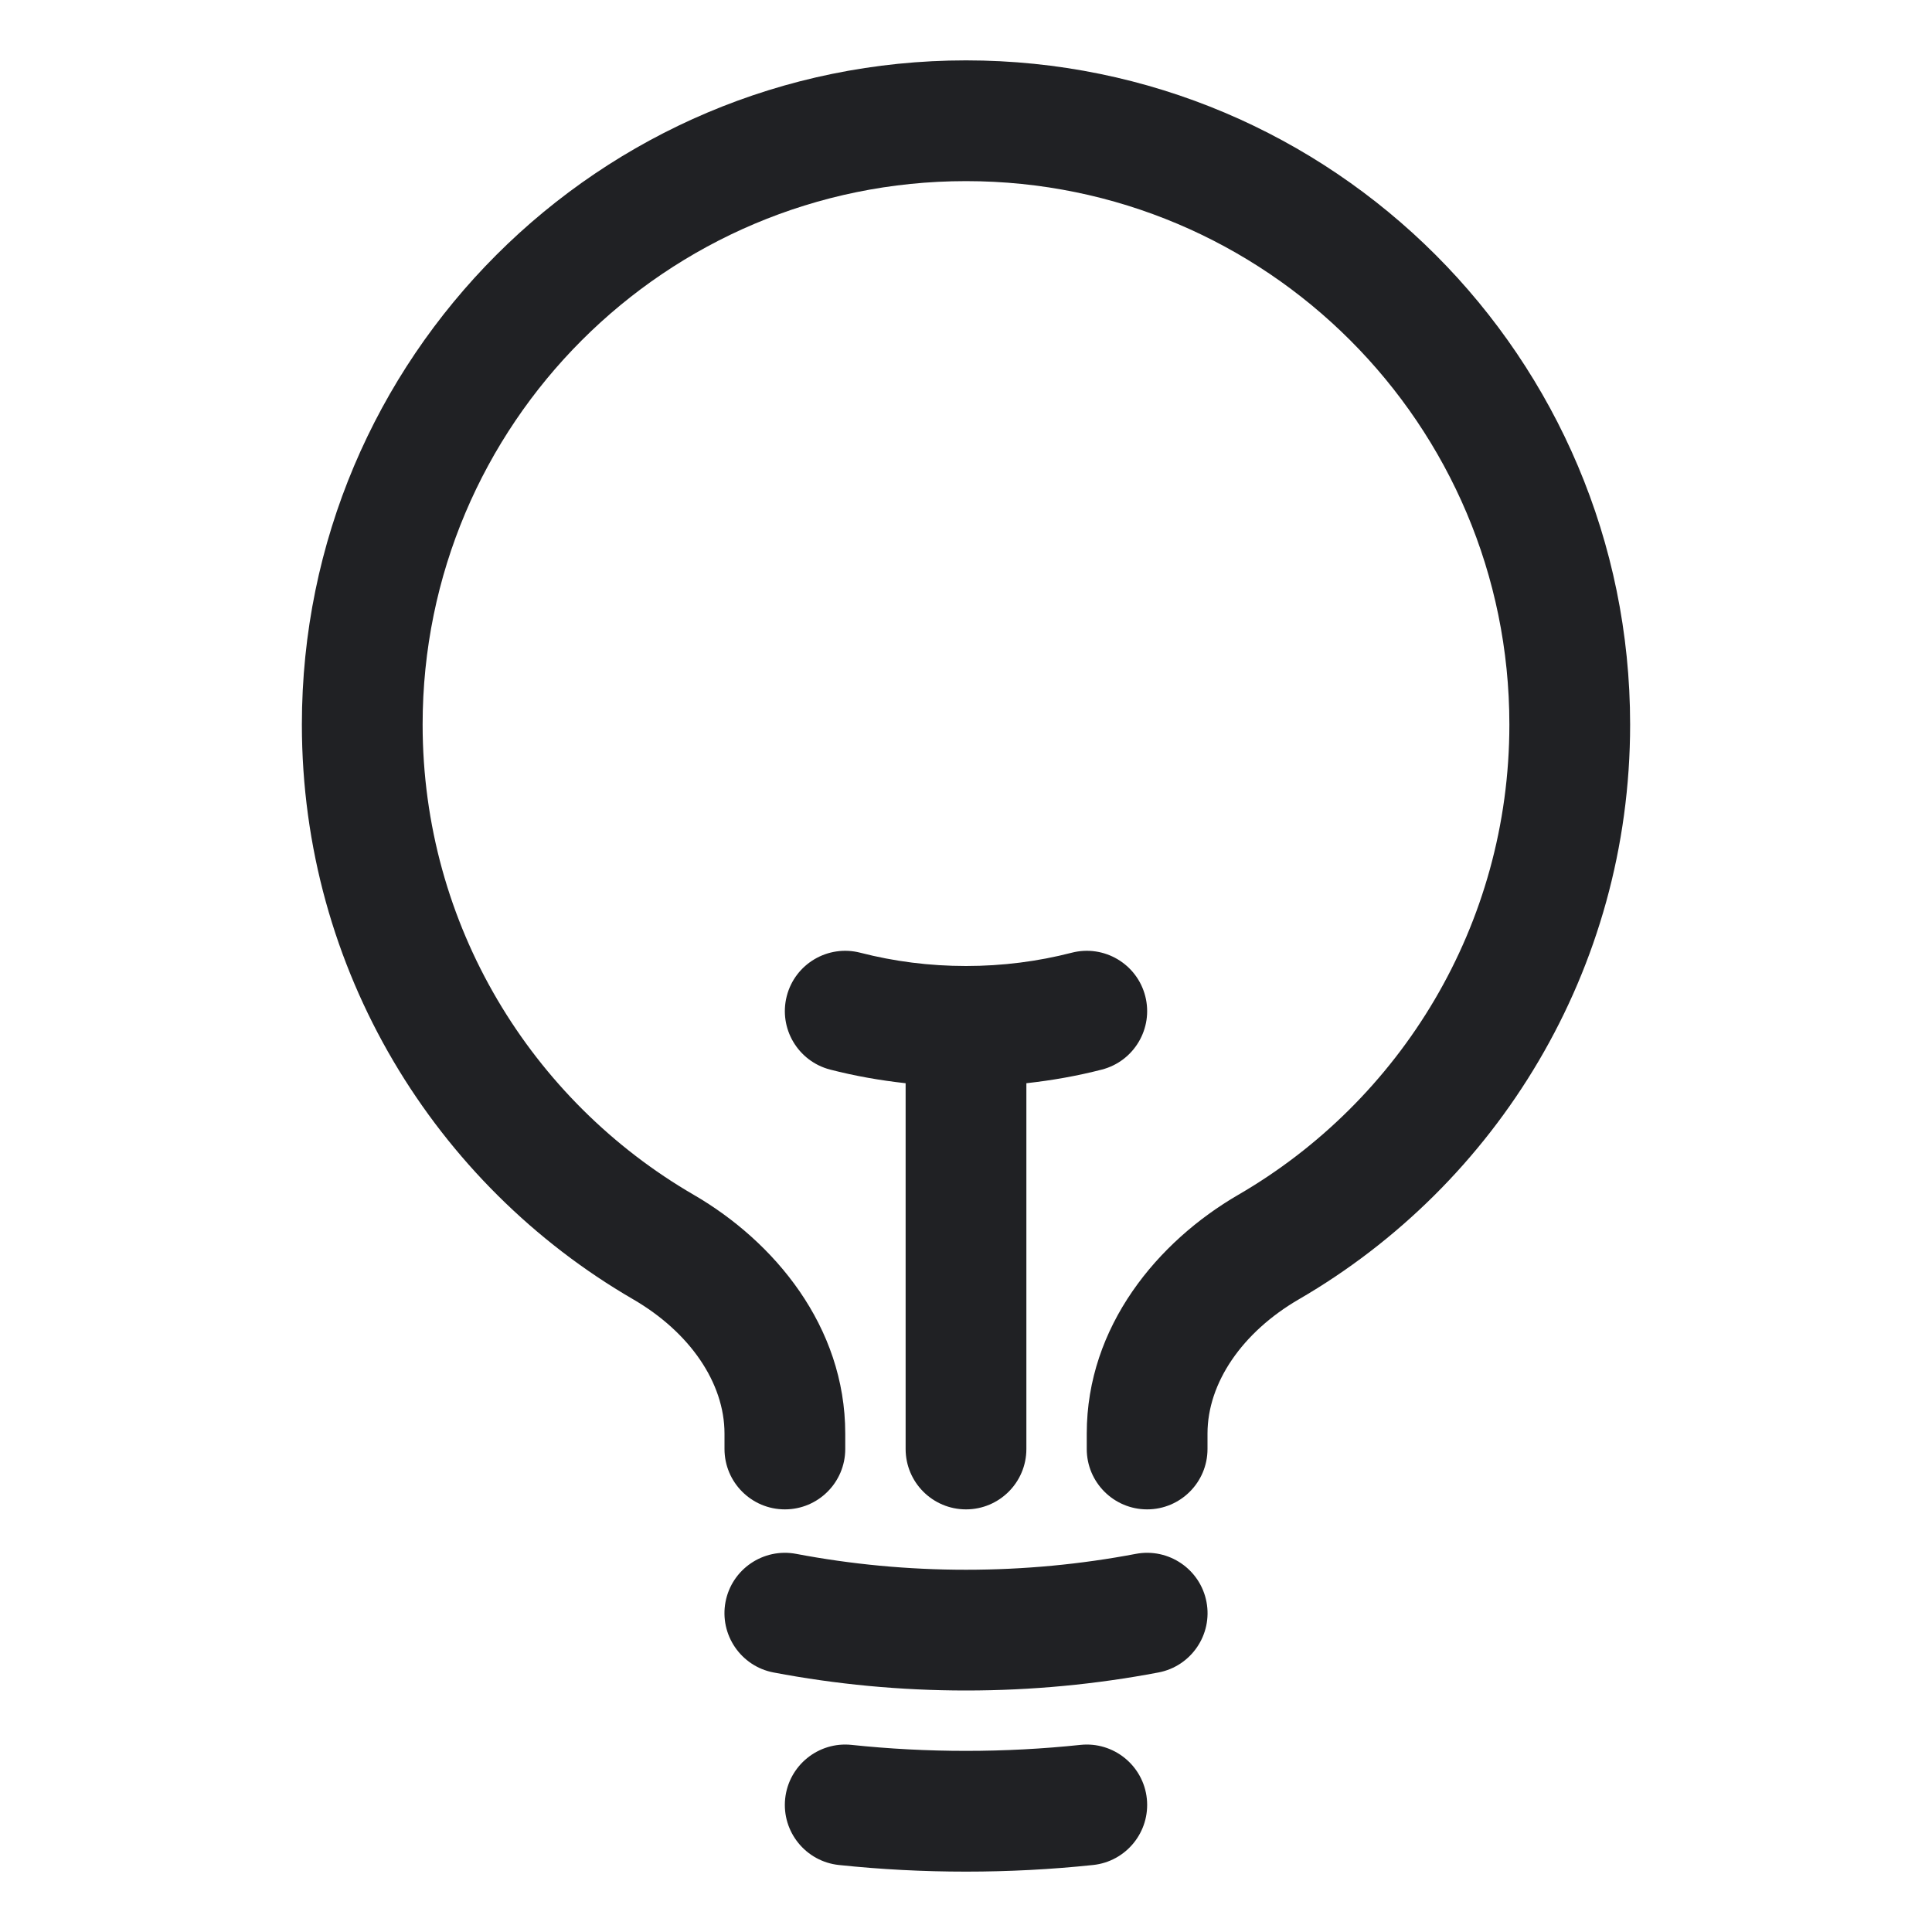 <svg width="40" height="40" viewBox="0 0 40 40" fill="none" xmlns="http://www.w3.org/2000/svg">
<path d="M22.37 36.126C23.056 36.054 23.672 36.553 23.744 37.24C23.815 37.926 23.317 38.541 22.63 38.613C21.765 38.704 20.888 38.75 20 38.75C19.112 38.75 18.235 38.704 17.37 38.613C16.683 38.541 16.185 37.926 16.256 37.24C16.328 36.553 16.944 36.054 17.63 36.126C18.409 36.208 19.199 36.25 20 36.25C20.801 36.25 21.591 36.208 22.37 36.126ZM23.517 32.171C24.195 32.043 24.85 32.488 24.979 33.166C25.108 33.844 24.661 34.499 23.983 34.627C22.692 34.872 21.36 35 20 35C18.64 35 17.308 34.872 16.017 34.627C15.339 34.499 14.893 33.844 15.021 33.166C15.15 32.488 15.805 32.043 16.483 32.171C17.621 32.387 18.797 32.5 20 32.5C21.203 32.5 22.379 32.387 23.517 32.171ZM18.75 30V22.427C18.218 22.368 17.697 22.276 17.189 22.145C16.521 21.973 16.117 21.292 16.289 20.623C16.461 19.955 17.142 19.553 17.811 19.725C18.509 19.905 19.243 20 20 20C20.757 20 21.491 19.905 22.189 19.725C22.858 19.553 23.539 19.955 23.711 20.623C23.883 21.292 23.479 21.973 22.811 22.145C22.303 22.276 21.782 22.368 21.25 22.427V30C21.25 30.69 20.69 31.25 20 31.25C19.31 31.25 18.75 30.69 18.75 30ZM22.5 30V29.681C22.5 27.456 23.974 25.702 25.636 24.738C28.995 22.789 31.25 19.157 31.25 15C31.25 8.787 26.213 3.75 20 3.75C13.787 3.75 8.75 8.787 8.75 15C8.75 19.157 11.005 22.789 14.364 24.738C16.026 25.702 17.5 27.456 17.5 29.681V30C17.5 30.69 16.94 31.25 16.25 31.25C15.56 31.25 15 30.69 15 30V29.681C15 28.63 14.28 27.581 13.109 26.901C9.011 24.523 6.25 20.085 6.25 15C6.25 7.406 12.406 1.25 20 1.25C27.594 1.25 33.75 7.406 33.75 15C33.75 20.085 30.989 24.523 26.891 26.901C25.72 27.581 25 28.63 25 29.681V30C25 30.69 24.44 31.25 23.75 31.25C23.06 31.25 22.5 30.69 22.5 30Z" fill="#202124"/>
</svg>
